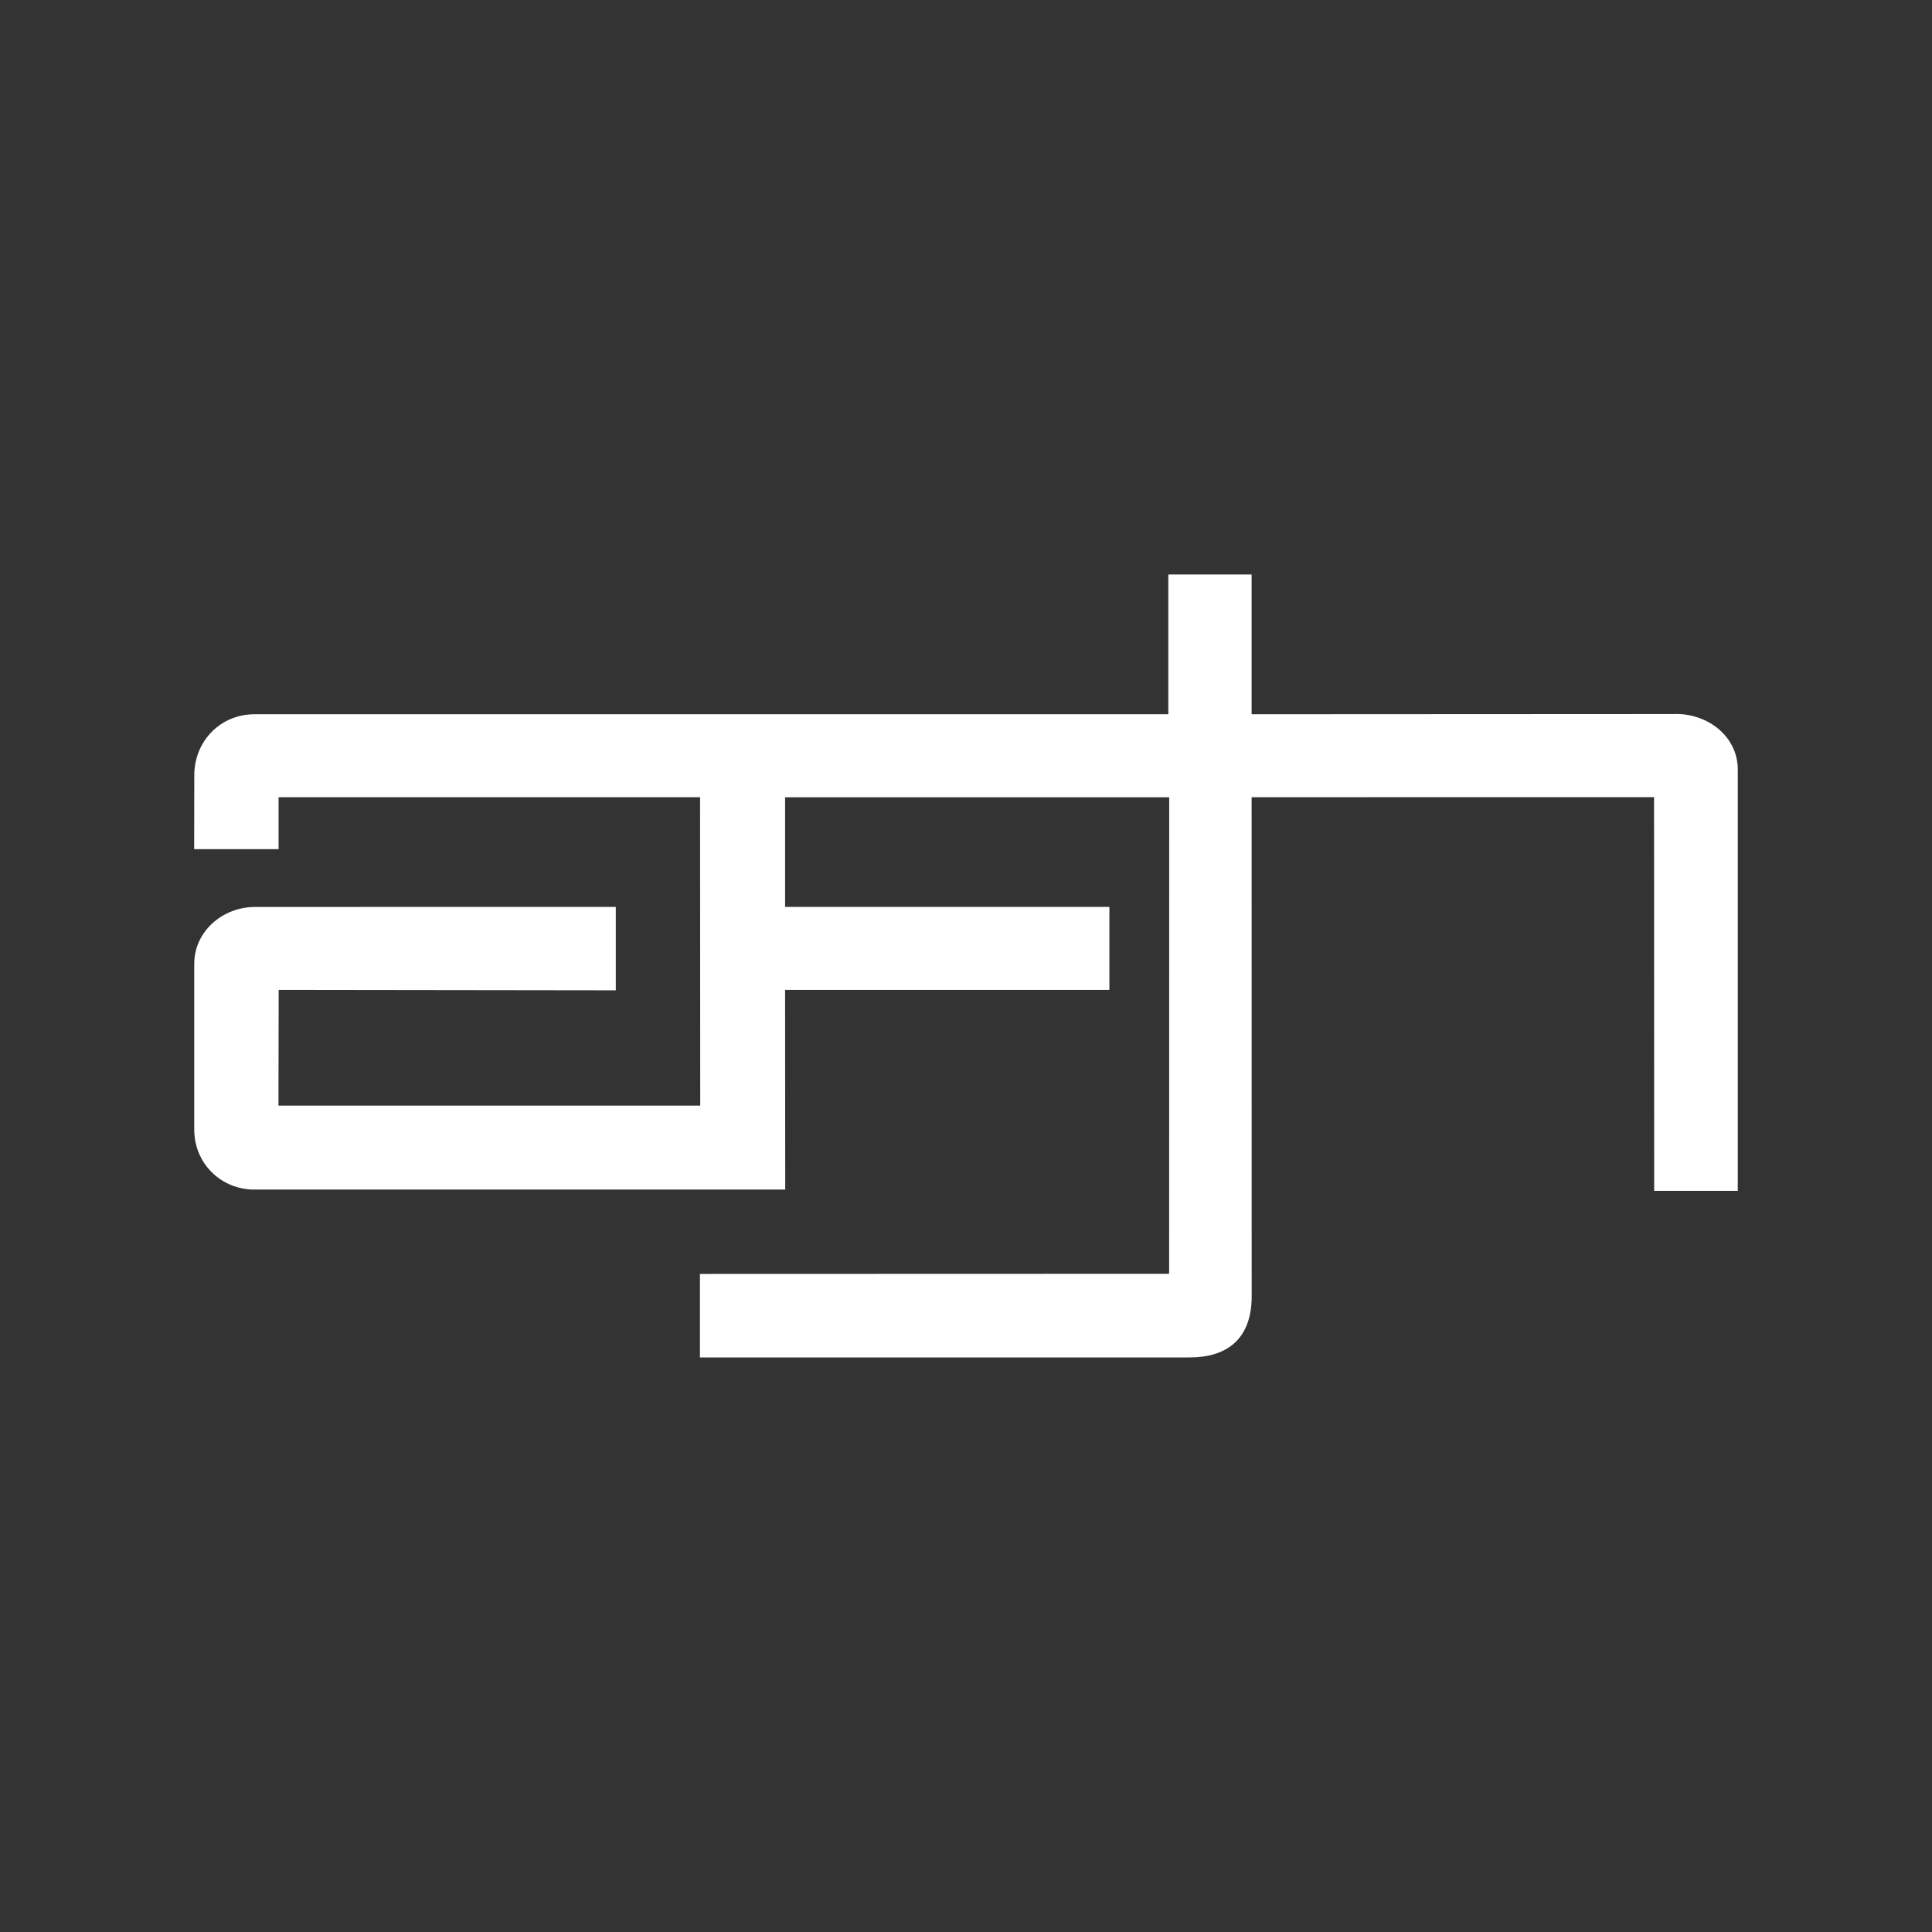 <svg xmlns="http://www.w3.org/2000/svg" width="80" height="80" viewBox="0 0 80 80" fill="none"><rect x="0" y="0" width="80" height="80" fill="#333333" stroke="none"/><path d="M69.387 29.566L51.827 29.575V23.788H48.378V29.575H10.54C9.142 29.575 8.045 30.672 8.045 32.11L8.04 35.161H11.536V33.011H28.988L28.995 45.781H11.531L11.539 40.989L25.499 41.007V37.552L10.557 37.555C9.234 37.555 8.043 38.553 8.043 39.913V46.772C8.043 48.127 9.075 49.189 10.412 49.256H32.514L32.509 40.989H45.938V37.552H32.509V33.014H48.414L48.411 52.744L28.983 52.75V56.208H49.274C50.711 56.208 51.83 55.526 51.83 53.675L51.827 33.011L68.491 33.008L68.496 49.309H71.958V31.87C71.958 30.508 70.75 29.562 69.387 29.562V29.566Z" fill="white"></path></svg>